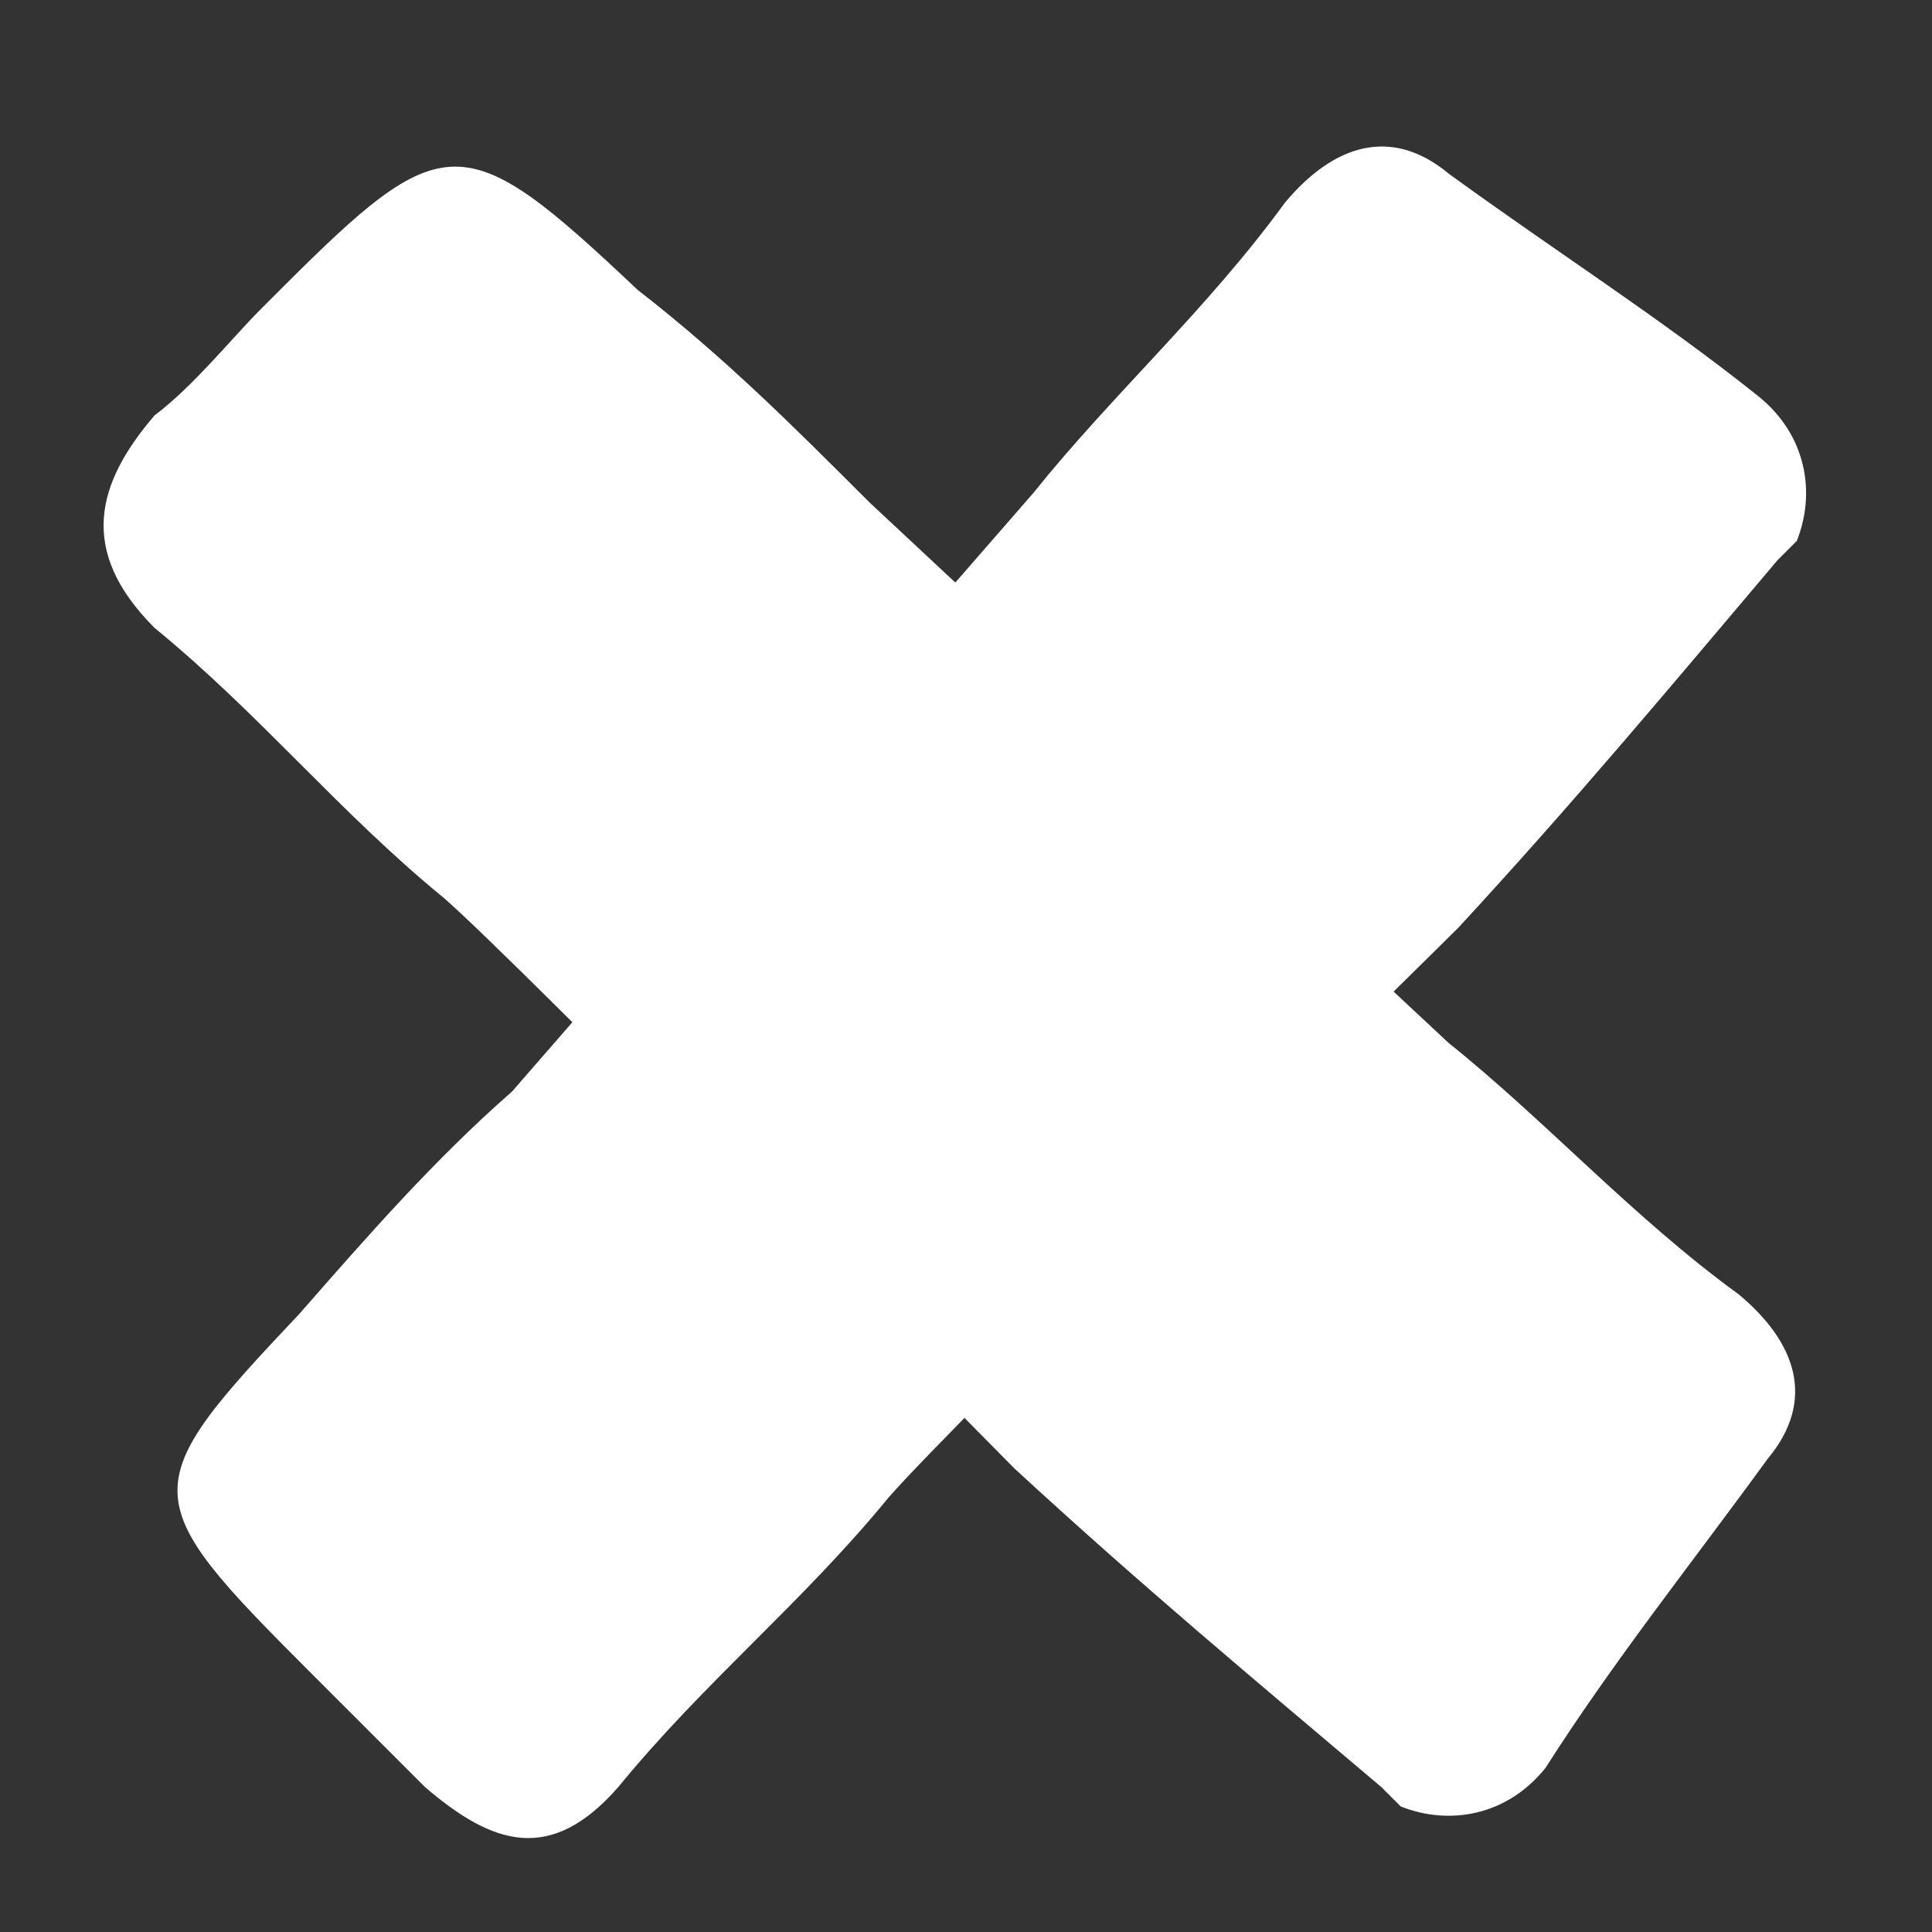 <?xml version="1.0" encoding="utf-8"?>
<!-- Generator: Adobe Illustrator 25.3.1, SVG Export Plug-In . SVG Version: 6.00 Build 0)  -->
<svg version="1.1" id="Layer_1" xmlns="http://www.w3.org/2000/svg" xmlns:xlink="http://www.w3.org/1999/xlink" x="0px" y="0px"
	 viewBox="0 0 20 20" style="enable-background:new 0 0 20 20;" xml:space="preserve">
<rect x="0" y="0" width="20" height="20" fill="#333333" stroke="none"/>
<style type="text/css">
	.st0{fill:#FFFFFF;}
</style>
<g>
	<path id="Path_163_1_" class="st0" d="M10.7,5.1c0.8-1,1.8-1.9,2.6-3c0.5-0.6,1.1-0.8,1.7-0.3c1.1,0.8,2.2,1.5,3.2,2.3
		c0.5,0.4,0.6,1,0.4,1.5c-0.1,0.1-0.1,0.1-0.2,0.2c-1.1,1.3-2.1,2.5-3.3,3.8c-0.5,0.5-5.2,5.1-5.9,5.9c-0.9,1.1-1.9,1.9-2.8,3
		c-0.7,0.8-1.3,0.6-2,0c-0.4-0.4-0.8-0.8-1.1-1.1l0,0c-0.1-0.1-0.1-0.1-0.1-0.1c-1.8-1.8-1.8-1.9-0.1-3.7c0.7-0.8,1.4-1.6,2.2-2.3"
		/>
	<path id="Path_163_2_" class="st0" d="M15,10.8c1,0.8,1.9,1.8,3,2.6c0.6,0.5,0.8,1.1,0.3,1.7c-0.8,1.1-1.6,2.1-2.3,3.2
		c-0.4,0.5-1,0.6-1.5,0.4c-0.1-0.1-0.1-0.1-0.2-0.2c-1.3-1.1-2.5-2.1-3.8-3.3c-0.5-0.5-5.1-5.2-5.9-5.9c-1.1-0.9-1.9-1.9-3-2.8
		C0.8,5.7,1,5,1.6,4.3C2,4,2.4,3.5,2.7,3.2l0,0C2.8,3.1,2.8,3.1,2.9,3C4.6,1.3,4.8,1.3,6.6,3C7.5,3.7,8.2,4.4,9,5.2"/>
</g>
</svg>
